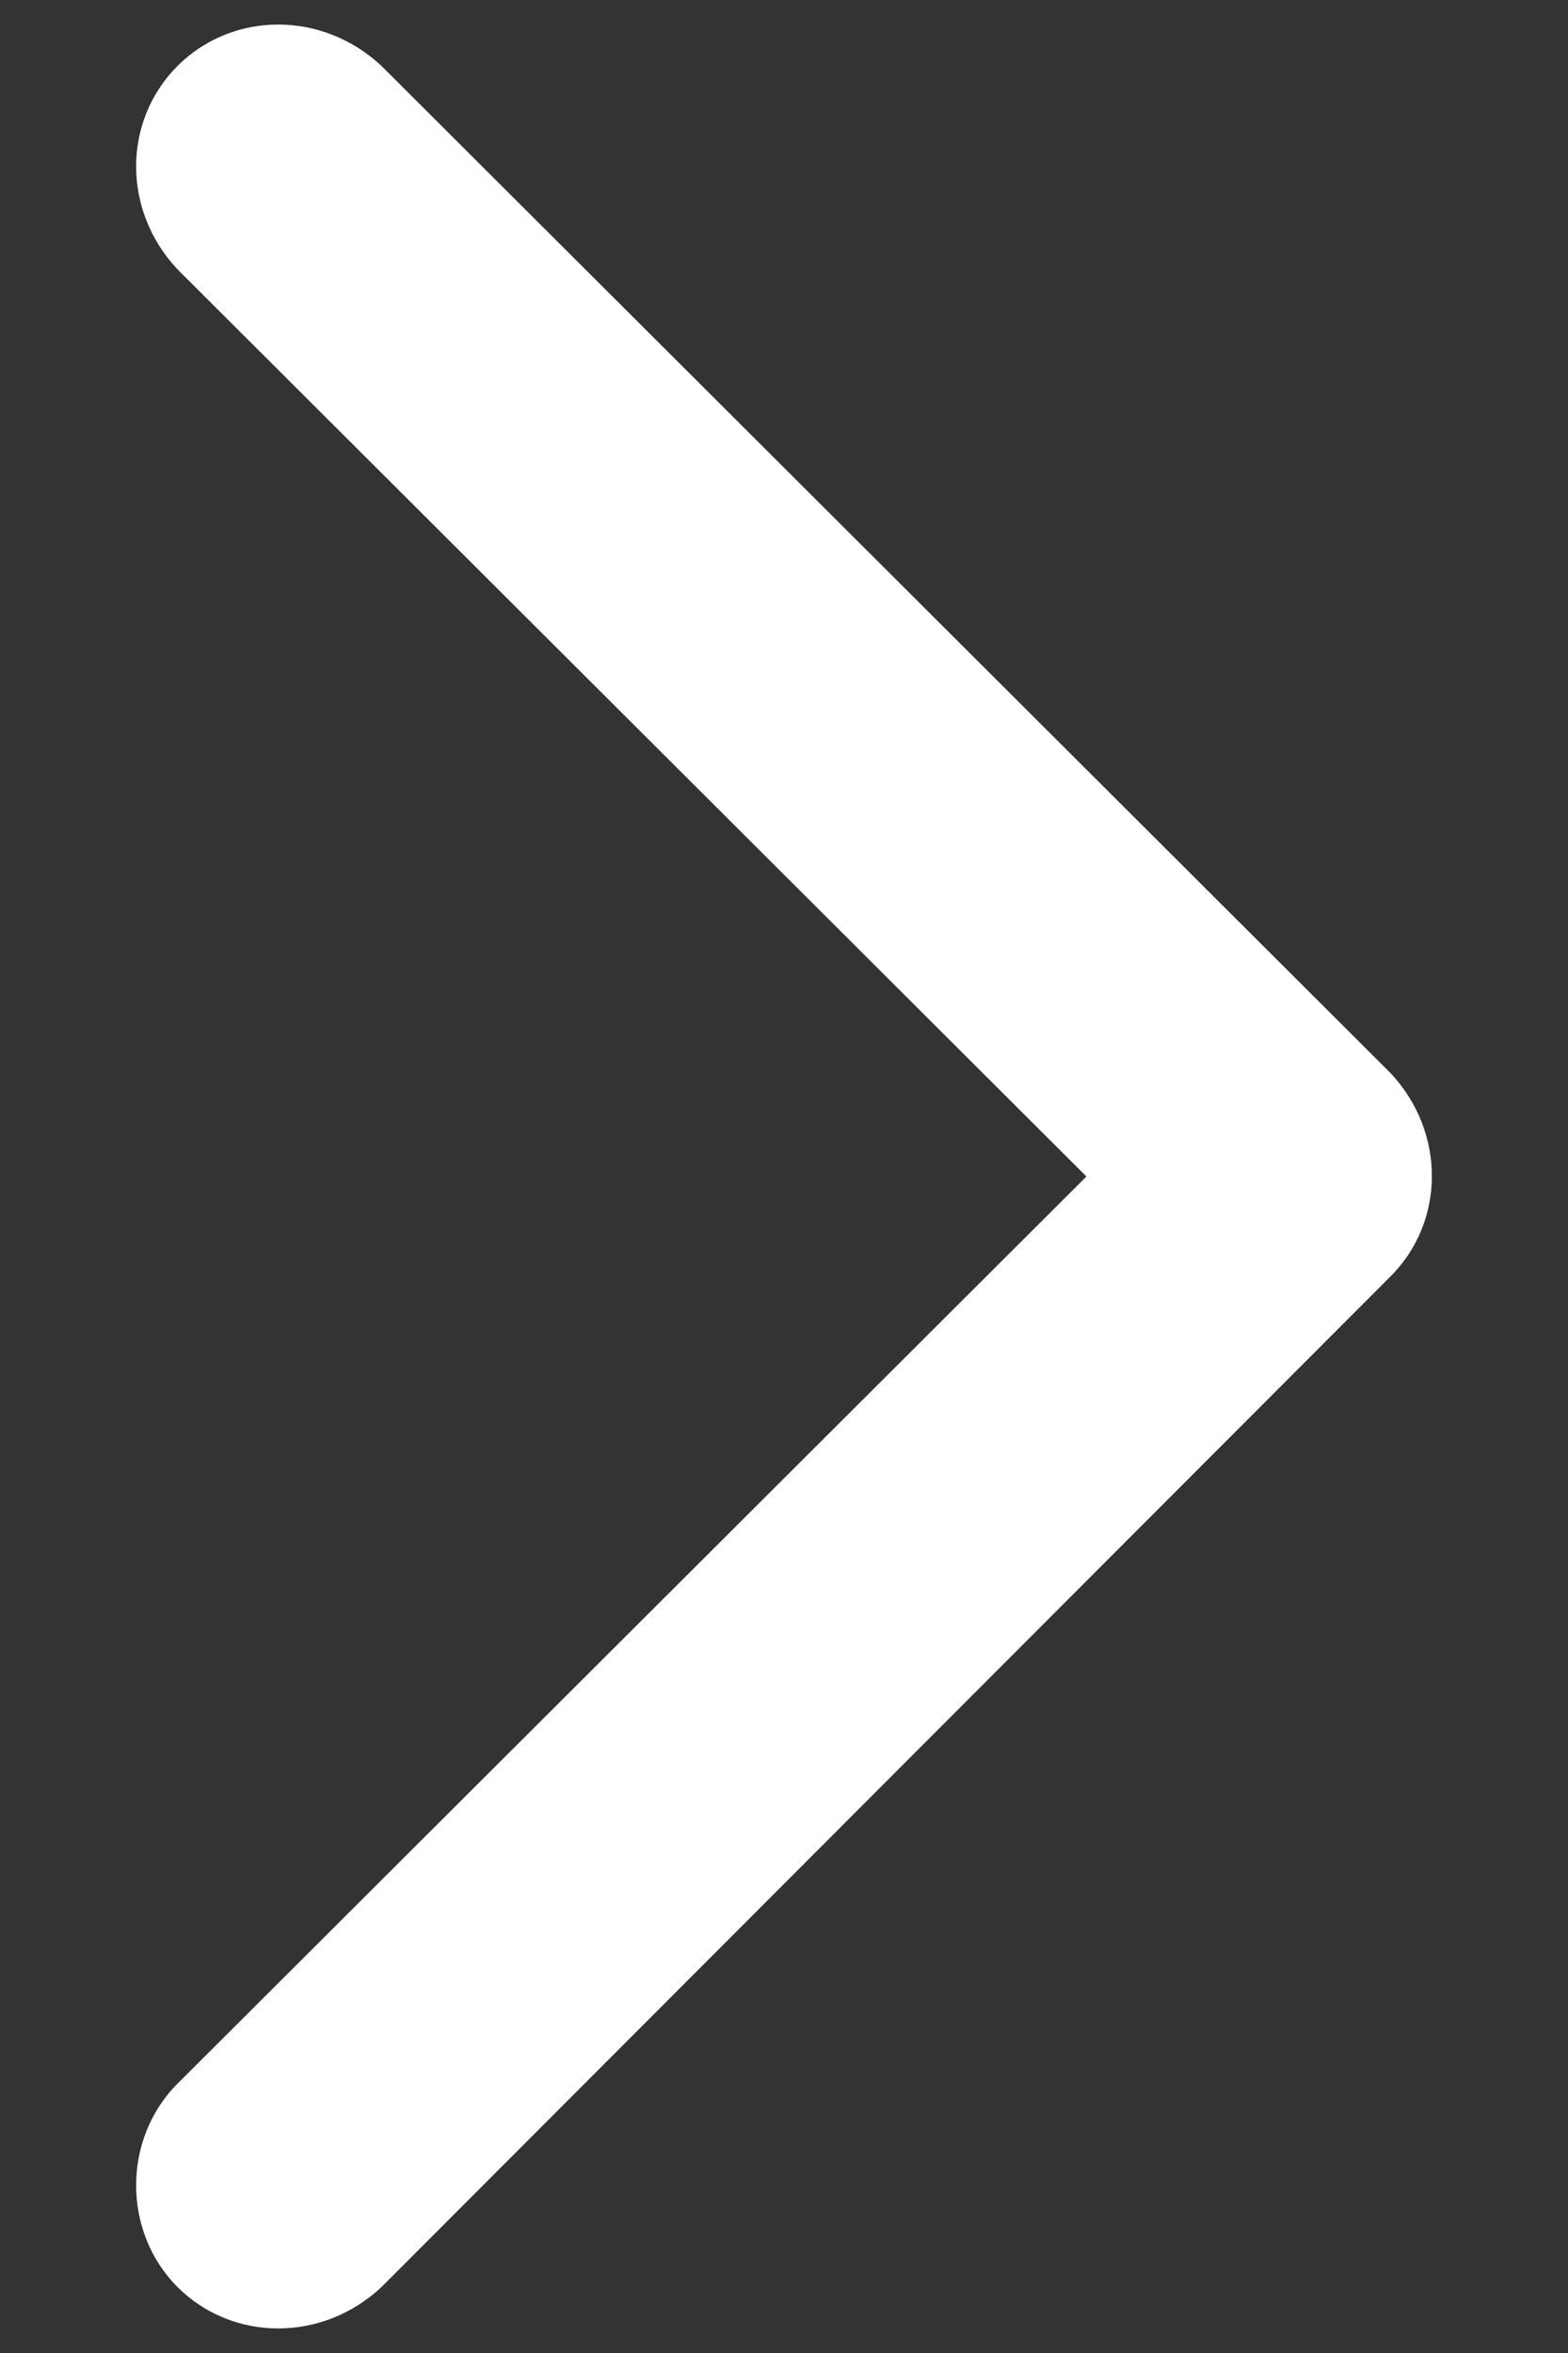<svg width="8" height="12" viewBox="0 0 8 12" fill="none" xmlns="http://www.w3.org/2000/svg">
<rect x="0" y="0" width="8" height="12" fill="#333333" stroke="none"/>
<path fill-rule="evenodd" clip-rule="evenodd" d="M7.094 5.472L1.946 0.336C1.646 0.055 1.188 0.055 0.906 0.336C0.624 0.618 0.624 1.075 0.906 1.374L5.543 6L0.906 10.626C0.624 10.908 0.624 11.382 0.906 11.664C1.188 11.945 1.646 11.945 1.946 11.664L7.094 6.51C7.376 6.229 7.376 5.771 7.094 5.472Z" fill="white"/>
</svg>
